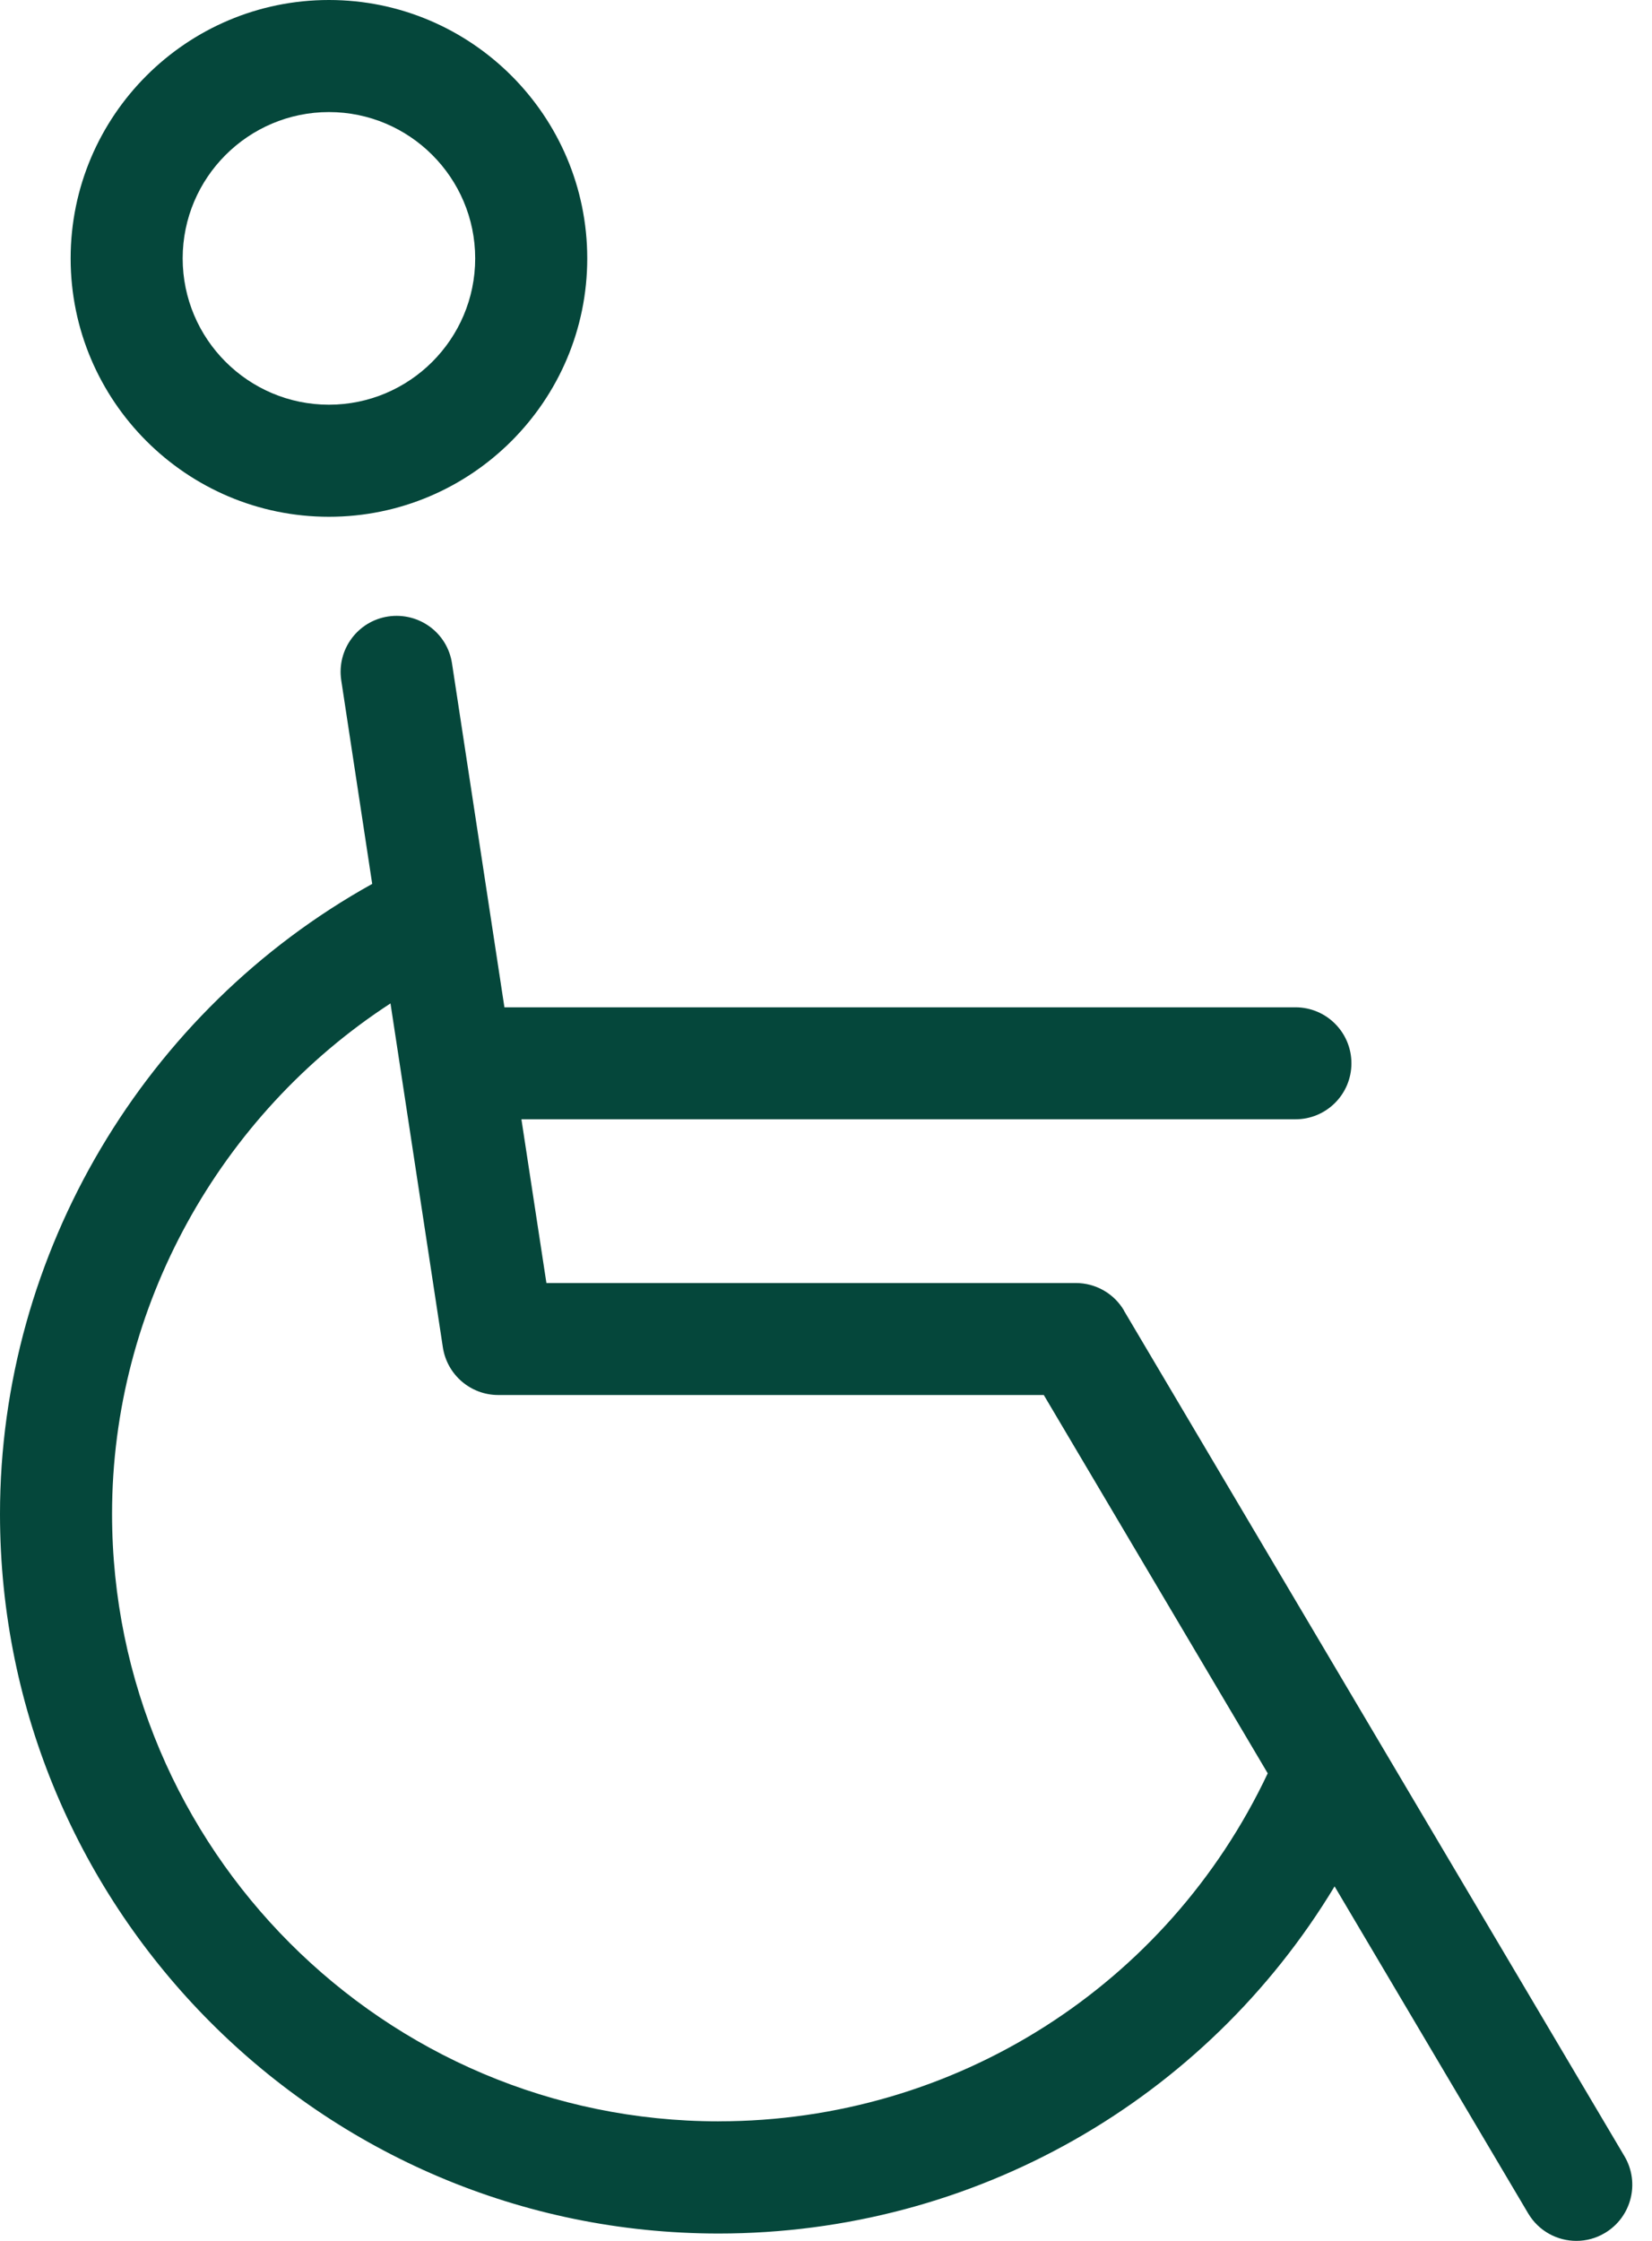 <?xml version="1.0" encoding="utf-8"?>
<svg xmlns="http://www.w3.org/2000/svg" width="59" height="80" viewBox="0 0 59 80" fill="none">
  <path d="M20.973 9.225C20.973 4.14 16.837 0 11.748 0C6.663 0 2.523 4.136 2.523 9.225C2.523 14.309 6.66 18.449 11.748 18.449C16.833 18.449 20.973 14.313 20.973 9.225ZM6.524 9.225C6.524 6.345 8.868 4.001 11.748 4.001C14.628 4.001 16.971 6.345 16.971 9.225C16.971 12.104 14.628 14.448 11.748 14.448C8.868 14.448 6.524 12.104 6.524 9.225Z" fill="#05473B"/>
  <path d="M40.142 46.783C39.782 46.176 39.13 45.804 38.421 45.804H19.515L18.622 39.959H46.266C47.369 39.959 48.265 39.066 48.265 37.96C48.265 36.854 47.369 35.961 46.266 35.961H18.015L16.143 23.684C15.978 22.589 14.962 21.847 13.864 22.008C12.772 22.173 12.022 23.193 12.187 24.284L13.293 31.555C5.175 36.062 0 44.729 0 54.047C0 68.214 11.512 79.737 25.664 79.737C34.779 79.737 43.059 74.975 47.664 67.344L54.579 79.021C54.954 79.651 55.617 80 56.3 80C56.645 80 56.997 79.91 57.316 79.719C58.265 79.156 58.58 77.93 58.017 76.978L40.138 46.784L40.142 46.783ZM25.668 75.732C13.721 75.732 4.002 66.001 4.002 54.042C4.002 46.678 7.834 39.797 13.946 35.822L15.817 48.103C15.967 49.078 16.807 49.802 17.793 49.802H37.278L45.276 63.308C41.699 70.883 34.113 75.731 25.664 75.731L25.668 75.732Z" fill="#05473B"/>
</svg>